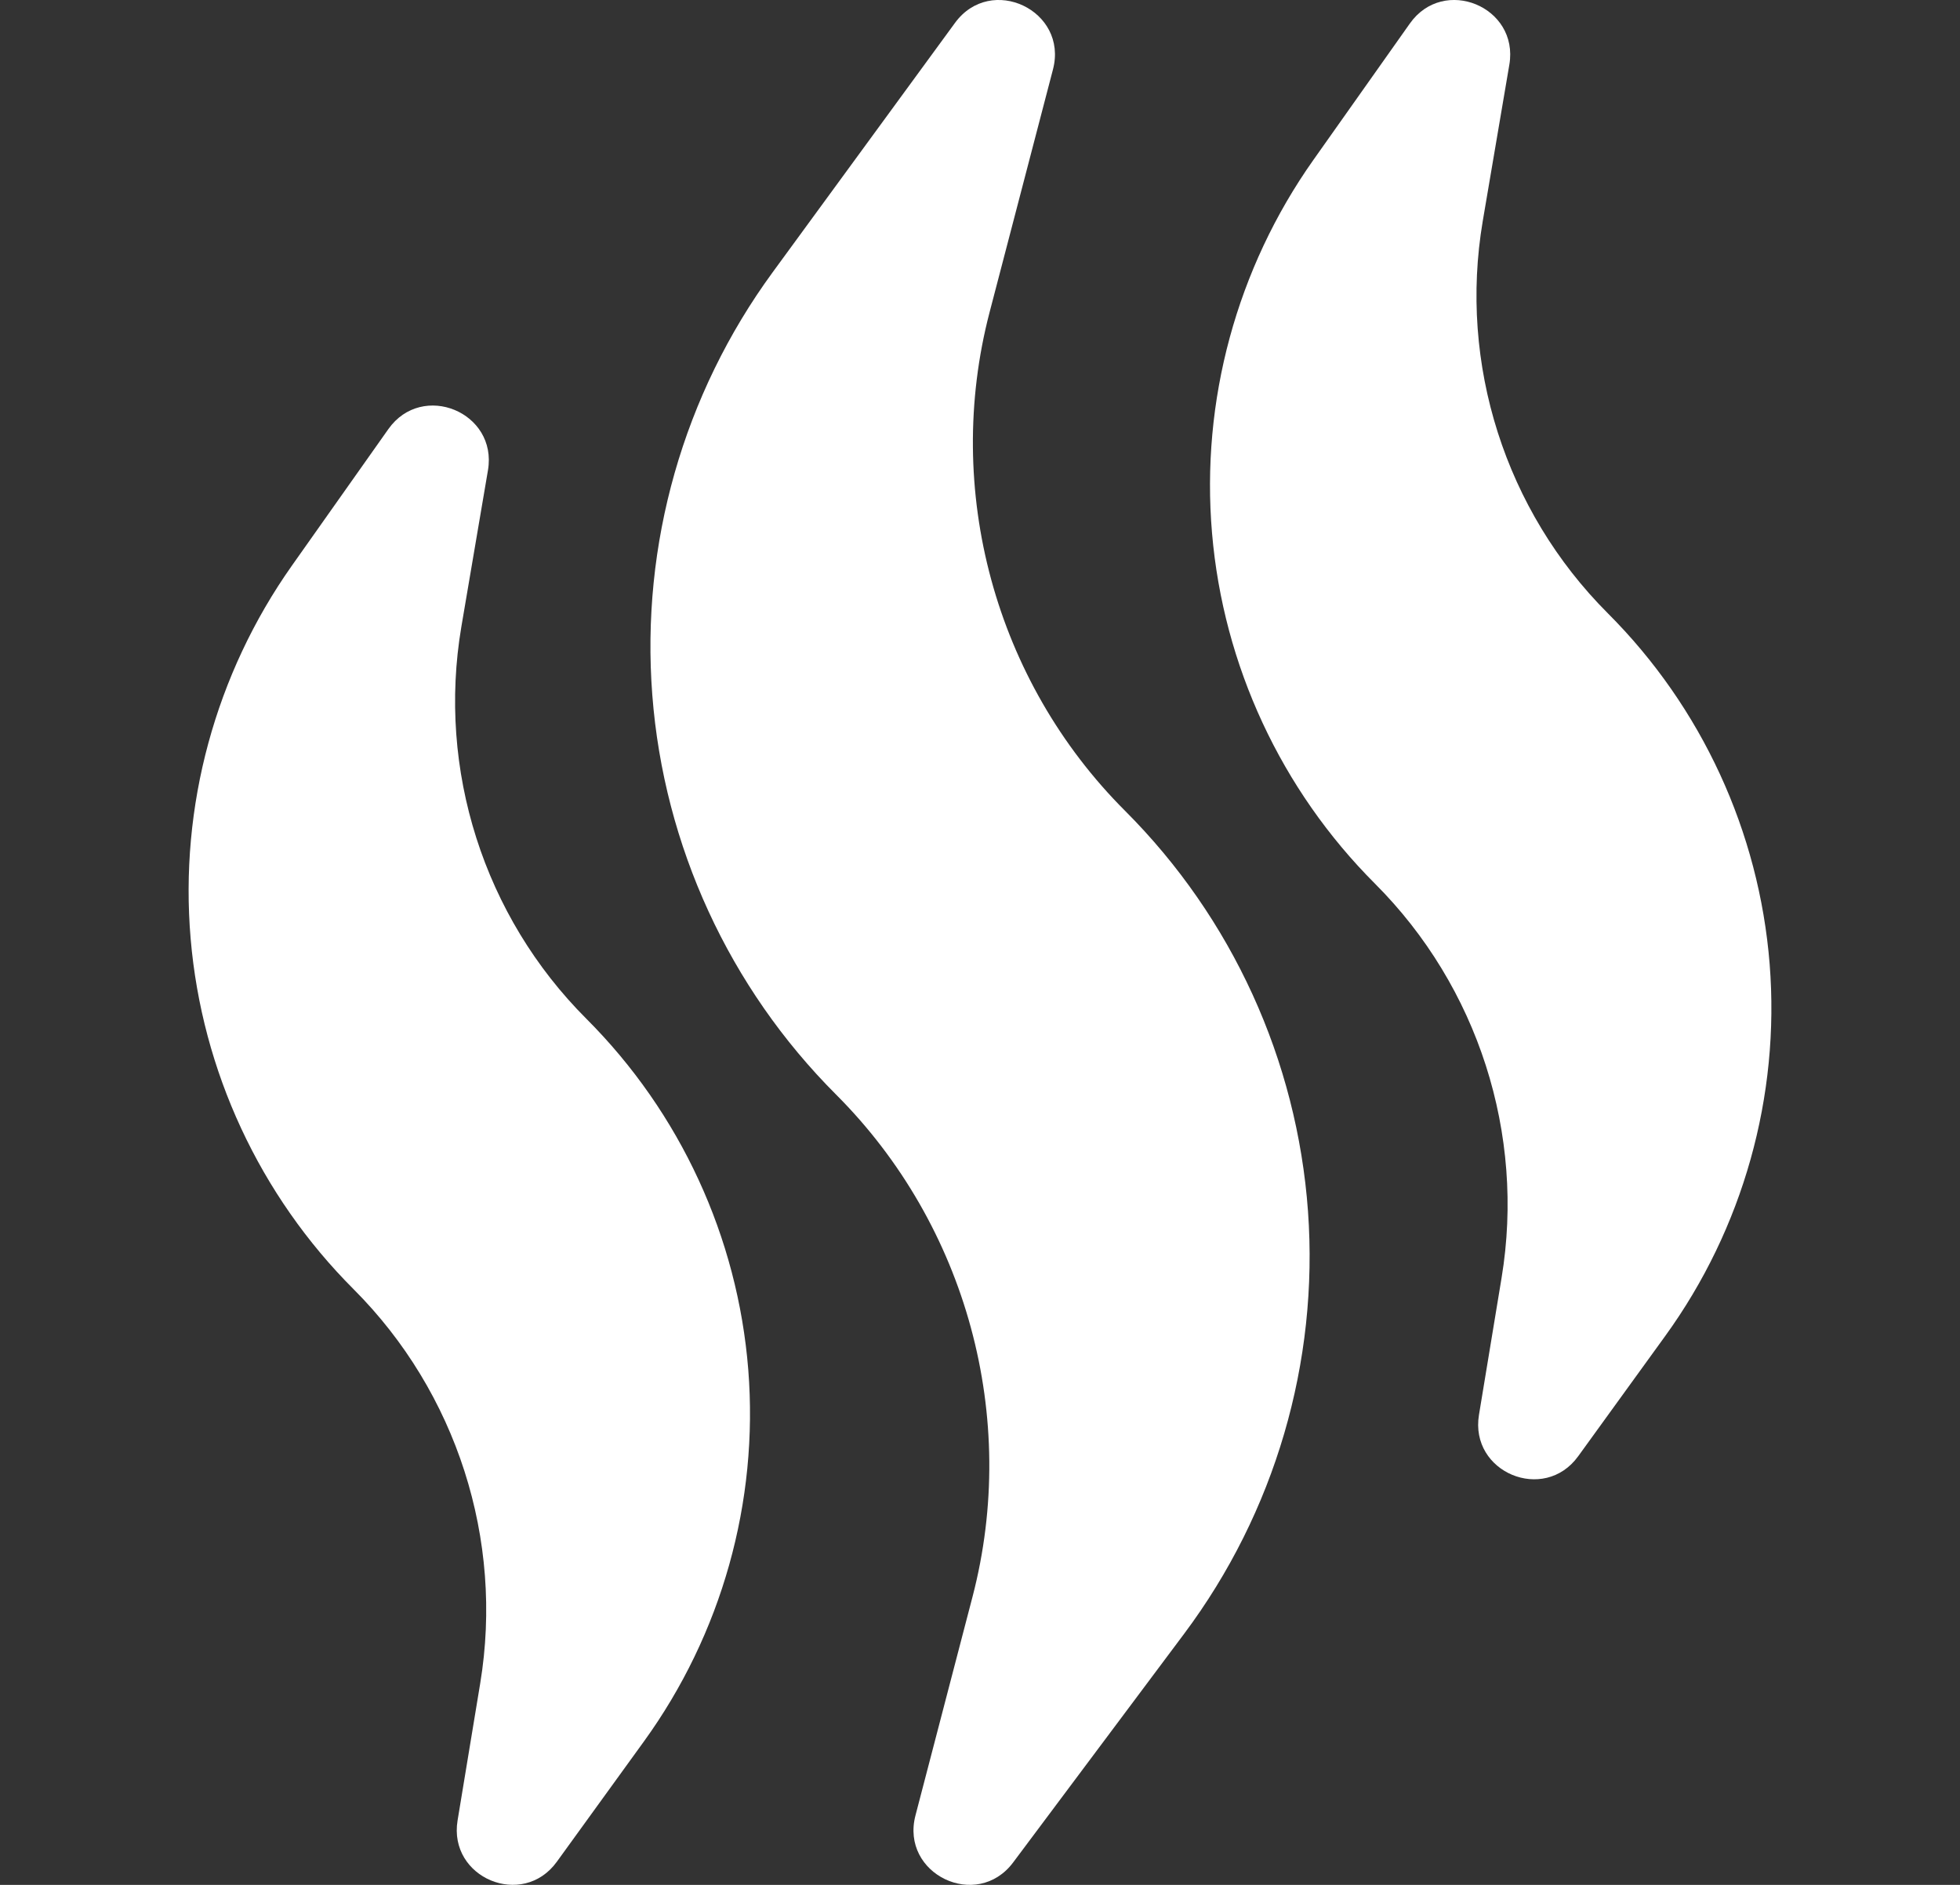 <svg width="26" height="25" viewBox="0 0 26 25" fill="none" xmlns="http://www.w3.org/2000/svg">
<rect x="0" y="0" width="26" height="25" fill="#333333" stroke="none"/>
<g clip-path="url(#clip0_1_299)">
<path d="M14.924 10.754C13.2 9.031 12.512 6.5 13.127 4.142L13.968 0.921C14.172 0.139 13.145 -0.349 12.668 0.304L10.249 3.612C9.066 5.23 8.499 7.219 8.653 9.219C8.807 11.218 9.673 13.1 11.091 14.518C12.826 16.253 13.52 18.804 12.901 21.178L12.144 24.079C11.941 24.857 12.958 25.346 13.44 24.702L15.709 21.668C16.912 20.059 17.495 18.07 17.351 16.066C17.206 14.062 16.345 12.175 14.924 10.754Z" fill="white"/>
<path d="M23.475 12.787C23.335 11.031 22.573 9.378 21.327 8.133C19.968 6.773 19.348 4.829 19.669 2.933L20.022 0.857C20.152 0.089 19.151 -0.324 18.702 0.312L17.422 2.122C16.406 3.559 15.928 5.317 16.078 7.071C16.227 8.825 16.995 10.476 18.24 11.721C19.606 13.087 20.234 15.041 19.919 16.948L19.619 18.766C19.493 19.529 20.482 19.941 20.935 19.315L22.089 17.721C23.122 16.295 23.614 14.542 23.475 12.787Z" fill="white"/>
<path d="M7.778 13.512C6.418 12.153 5.799 10.209 6.12 8.313L6.473 6.237C6.603 5.468 5.602 5.055 5.152 5.691L3.873 7.501C2.857 8.939 2.379 10.696 2.529 12.45C2.678 14.204 3.446 15.855 4.691 17.1C6.057 18.467 6.685 20.421 6.37 22.328L6.07 24.145C5.944 24.908 6.933 25.32 7.386 24.694L8.54 23.1C9.573 21.674 10.065 19.922 9.926 18.166C9.786 16.41 9.024 14.758 7.778 13.512Z" fill="white"/>
</g>
<defs>
<clipPath id="clip0_1_299">
<rect width="25" height="25" fill="white" transform="translate(0.5 -0)"/>
</clipPath>
</defs>
</svg>

